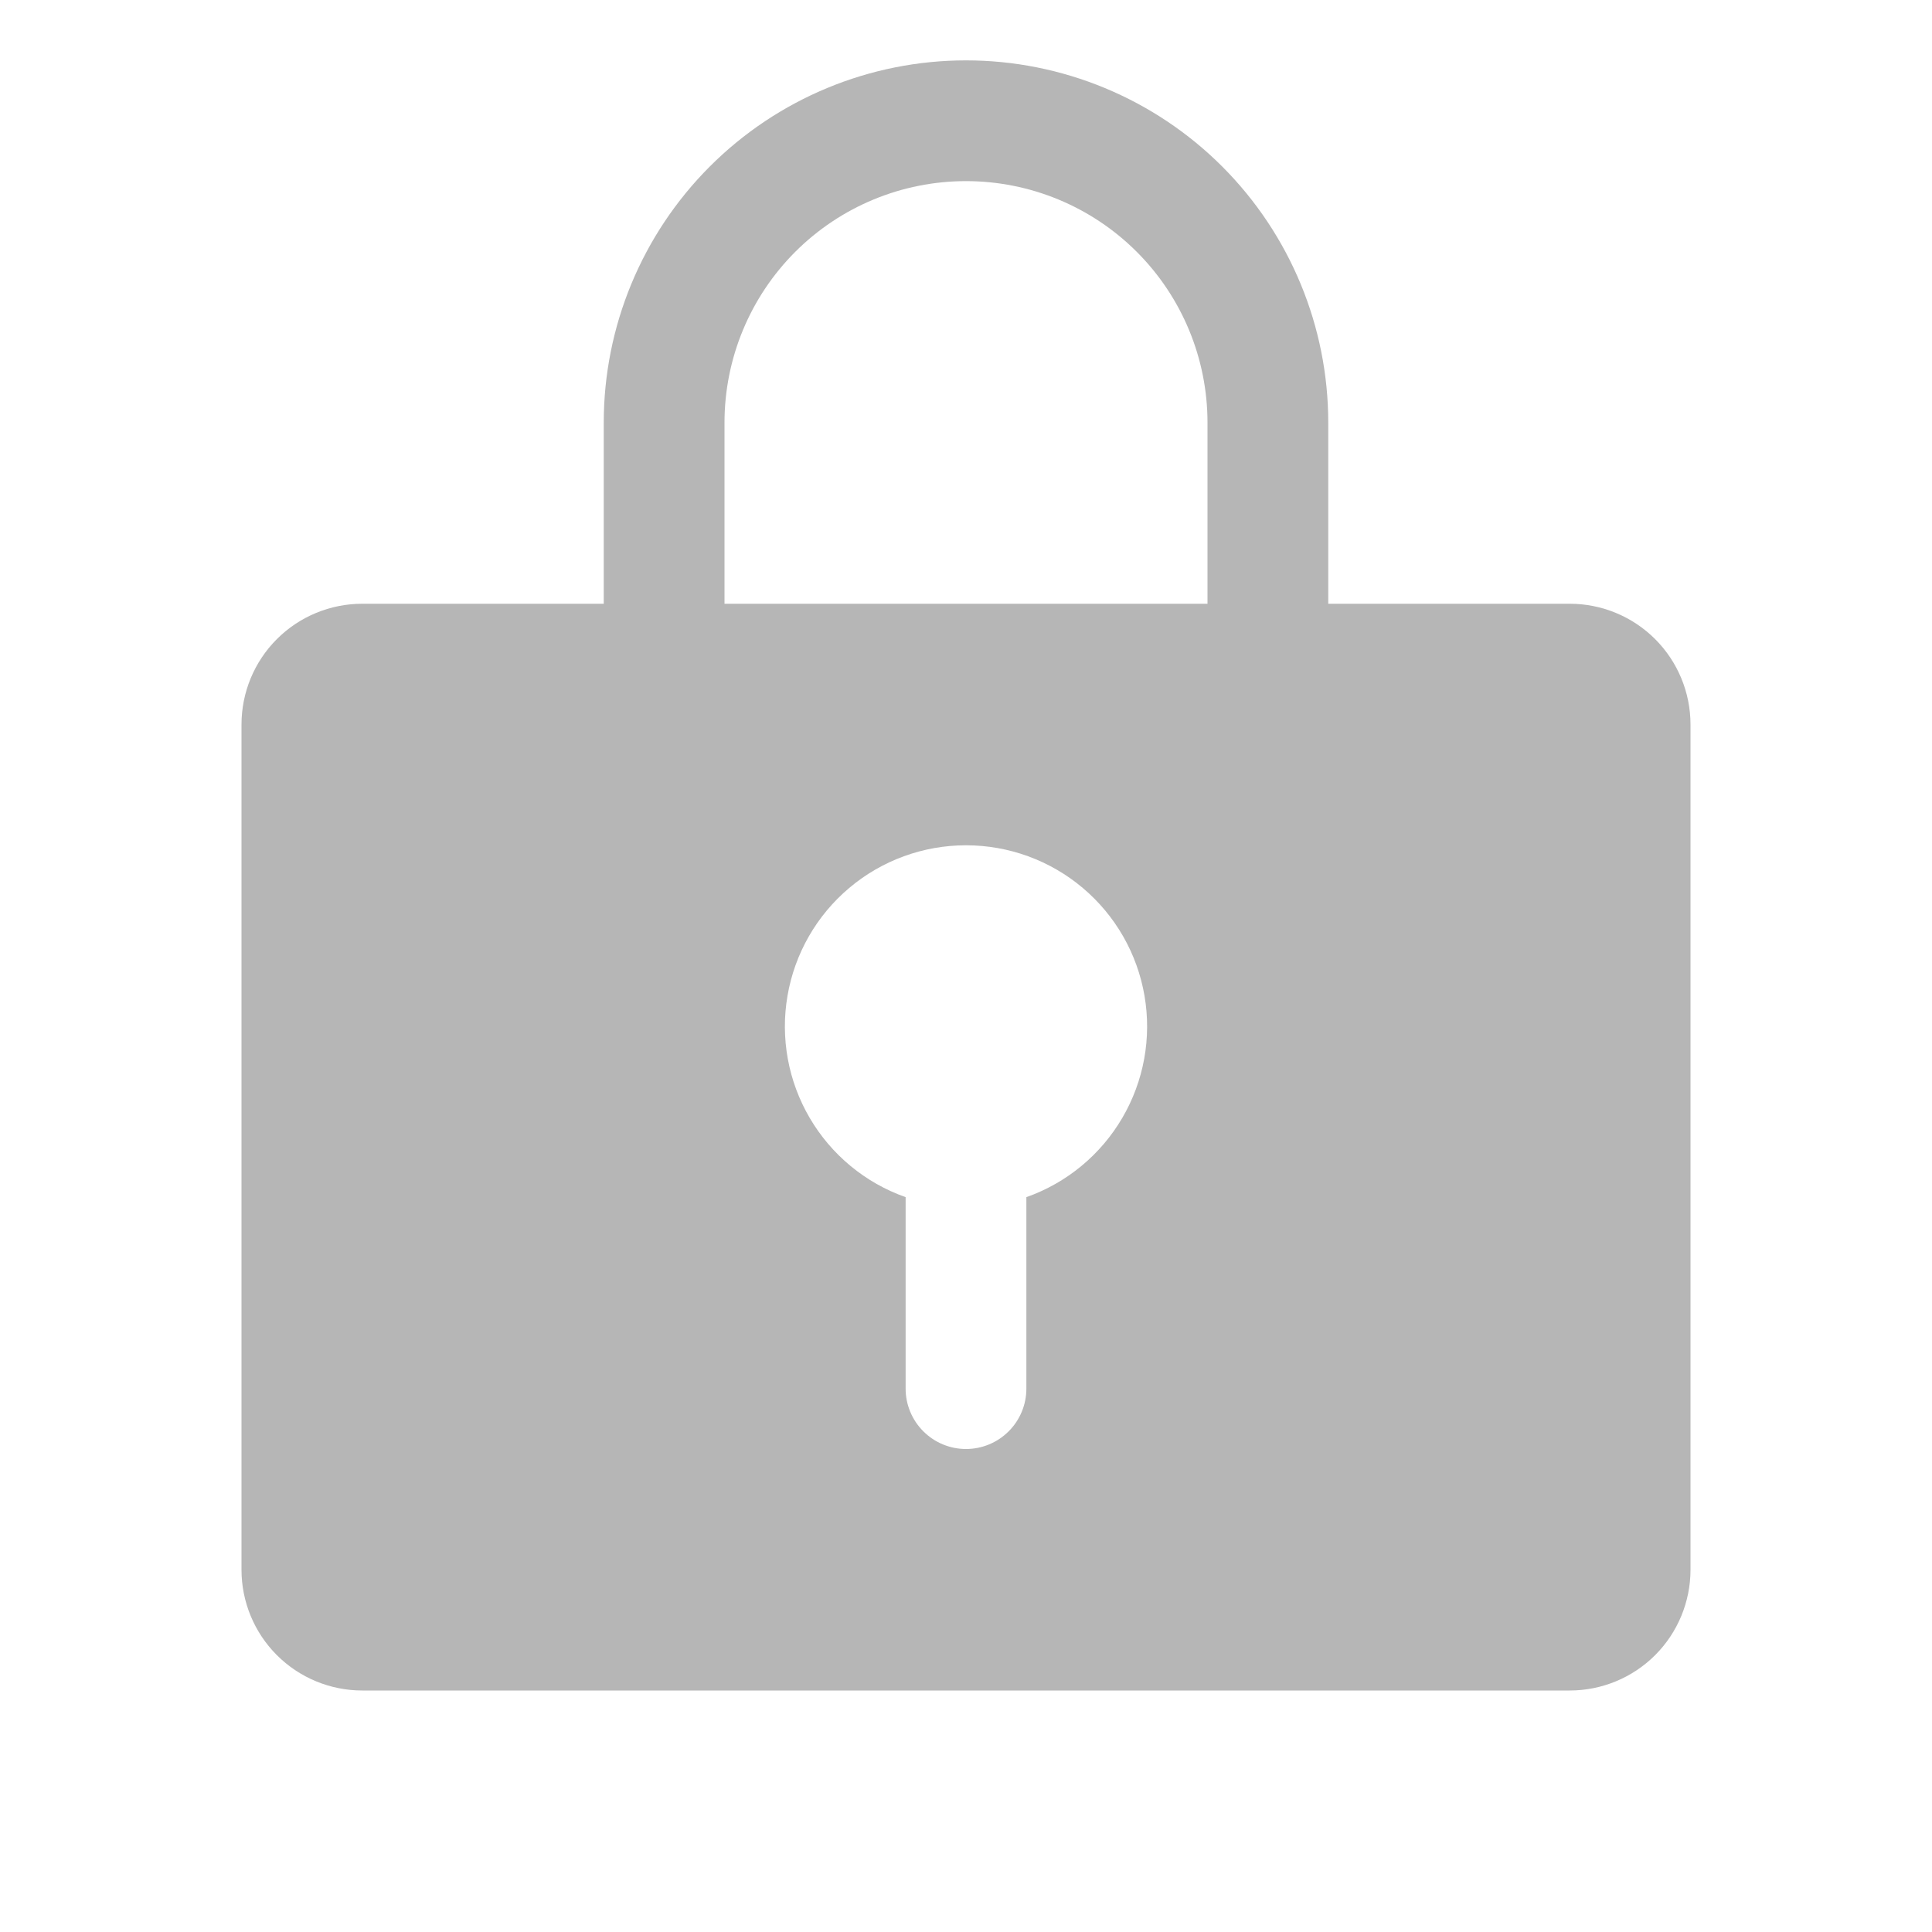 <svg width="56" height="56" viewBox="0 0 56 56" fill="none" xmlns="http://www.w3.org/2000/svg">
<g clip-path="url(#clip0_61_261)">
<path d="M45.5 17.5H38.5V12.25C38.5 9.465 37.394 6.795 35.425 4.825C33.456 2.856 30.785 1.75 28 1.75C25.215 1.75 22.544 2.856 20.575 4.825C18.606 6.795 17.5 9.465 17.5 12.25V17.5H10.5C9.572 17.5 8.681 17.869 8.025 18.525C7.369 19.181 7 20.072 7 21V45.5C7 46.428 7.369 47.319 8.025 47.975C8.681 48.631 9.572 49 10.5 49H45.5C46.428 49 47.319 48.631 47.975 47.975C48.631 47.319 49 46.428 49 45.5V21C49 20.072 48.631 19.181 47.975 18.525C47.319 17.869 46.428 17.5 45.5 17.5ZM29.75 34.7V40.25C29.75 40.714 29.566 41.159 29.237 41.487C28.909 41.816 28.464 42 28 42C27.536 42 27.091 41.816 26.763 41.487C26.434 41.159 26.25 40.714 26.25 40.25V34.7C25.082 34.288 24.098 33.475 23.472 32.407C22.845 31.339 22.616 30.083 22.826 28.863C23.035 27.642 23.669 26.535 24.616 25.737C25.563 24.938 26.762 24.501 28 24.501C29.238 24.501 30.437 24.938 31.384 25.737C32.331 26.535 32.965 27.642 33.174 28.863C33.384 30.083 33.155 31.339 32.528 32.407C31.902 33.475 30.918 34.288 29.75 34.7ZM35 17.5H21V12.25C21 10.393 21.738 8.613 23.05 7.3C24.363 5.987 26.143 5.25 28 5.25C29.857 5.25 31.637 5.987 32.95 7.3C34.263 8.613 35 10.393 35 12.25V17.5Z" fill="#B6B6B6"/>
</g>
<defs>
<clipPath id="clip0_61_261">
<rect width="56" height="56" fill="white"/>
</clipPath>
</defs>
</svg>
